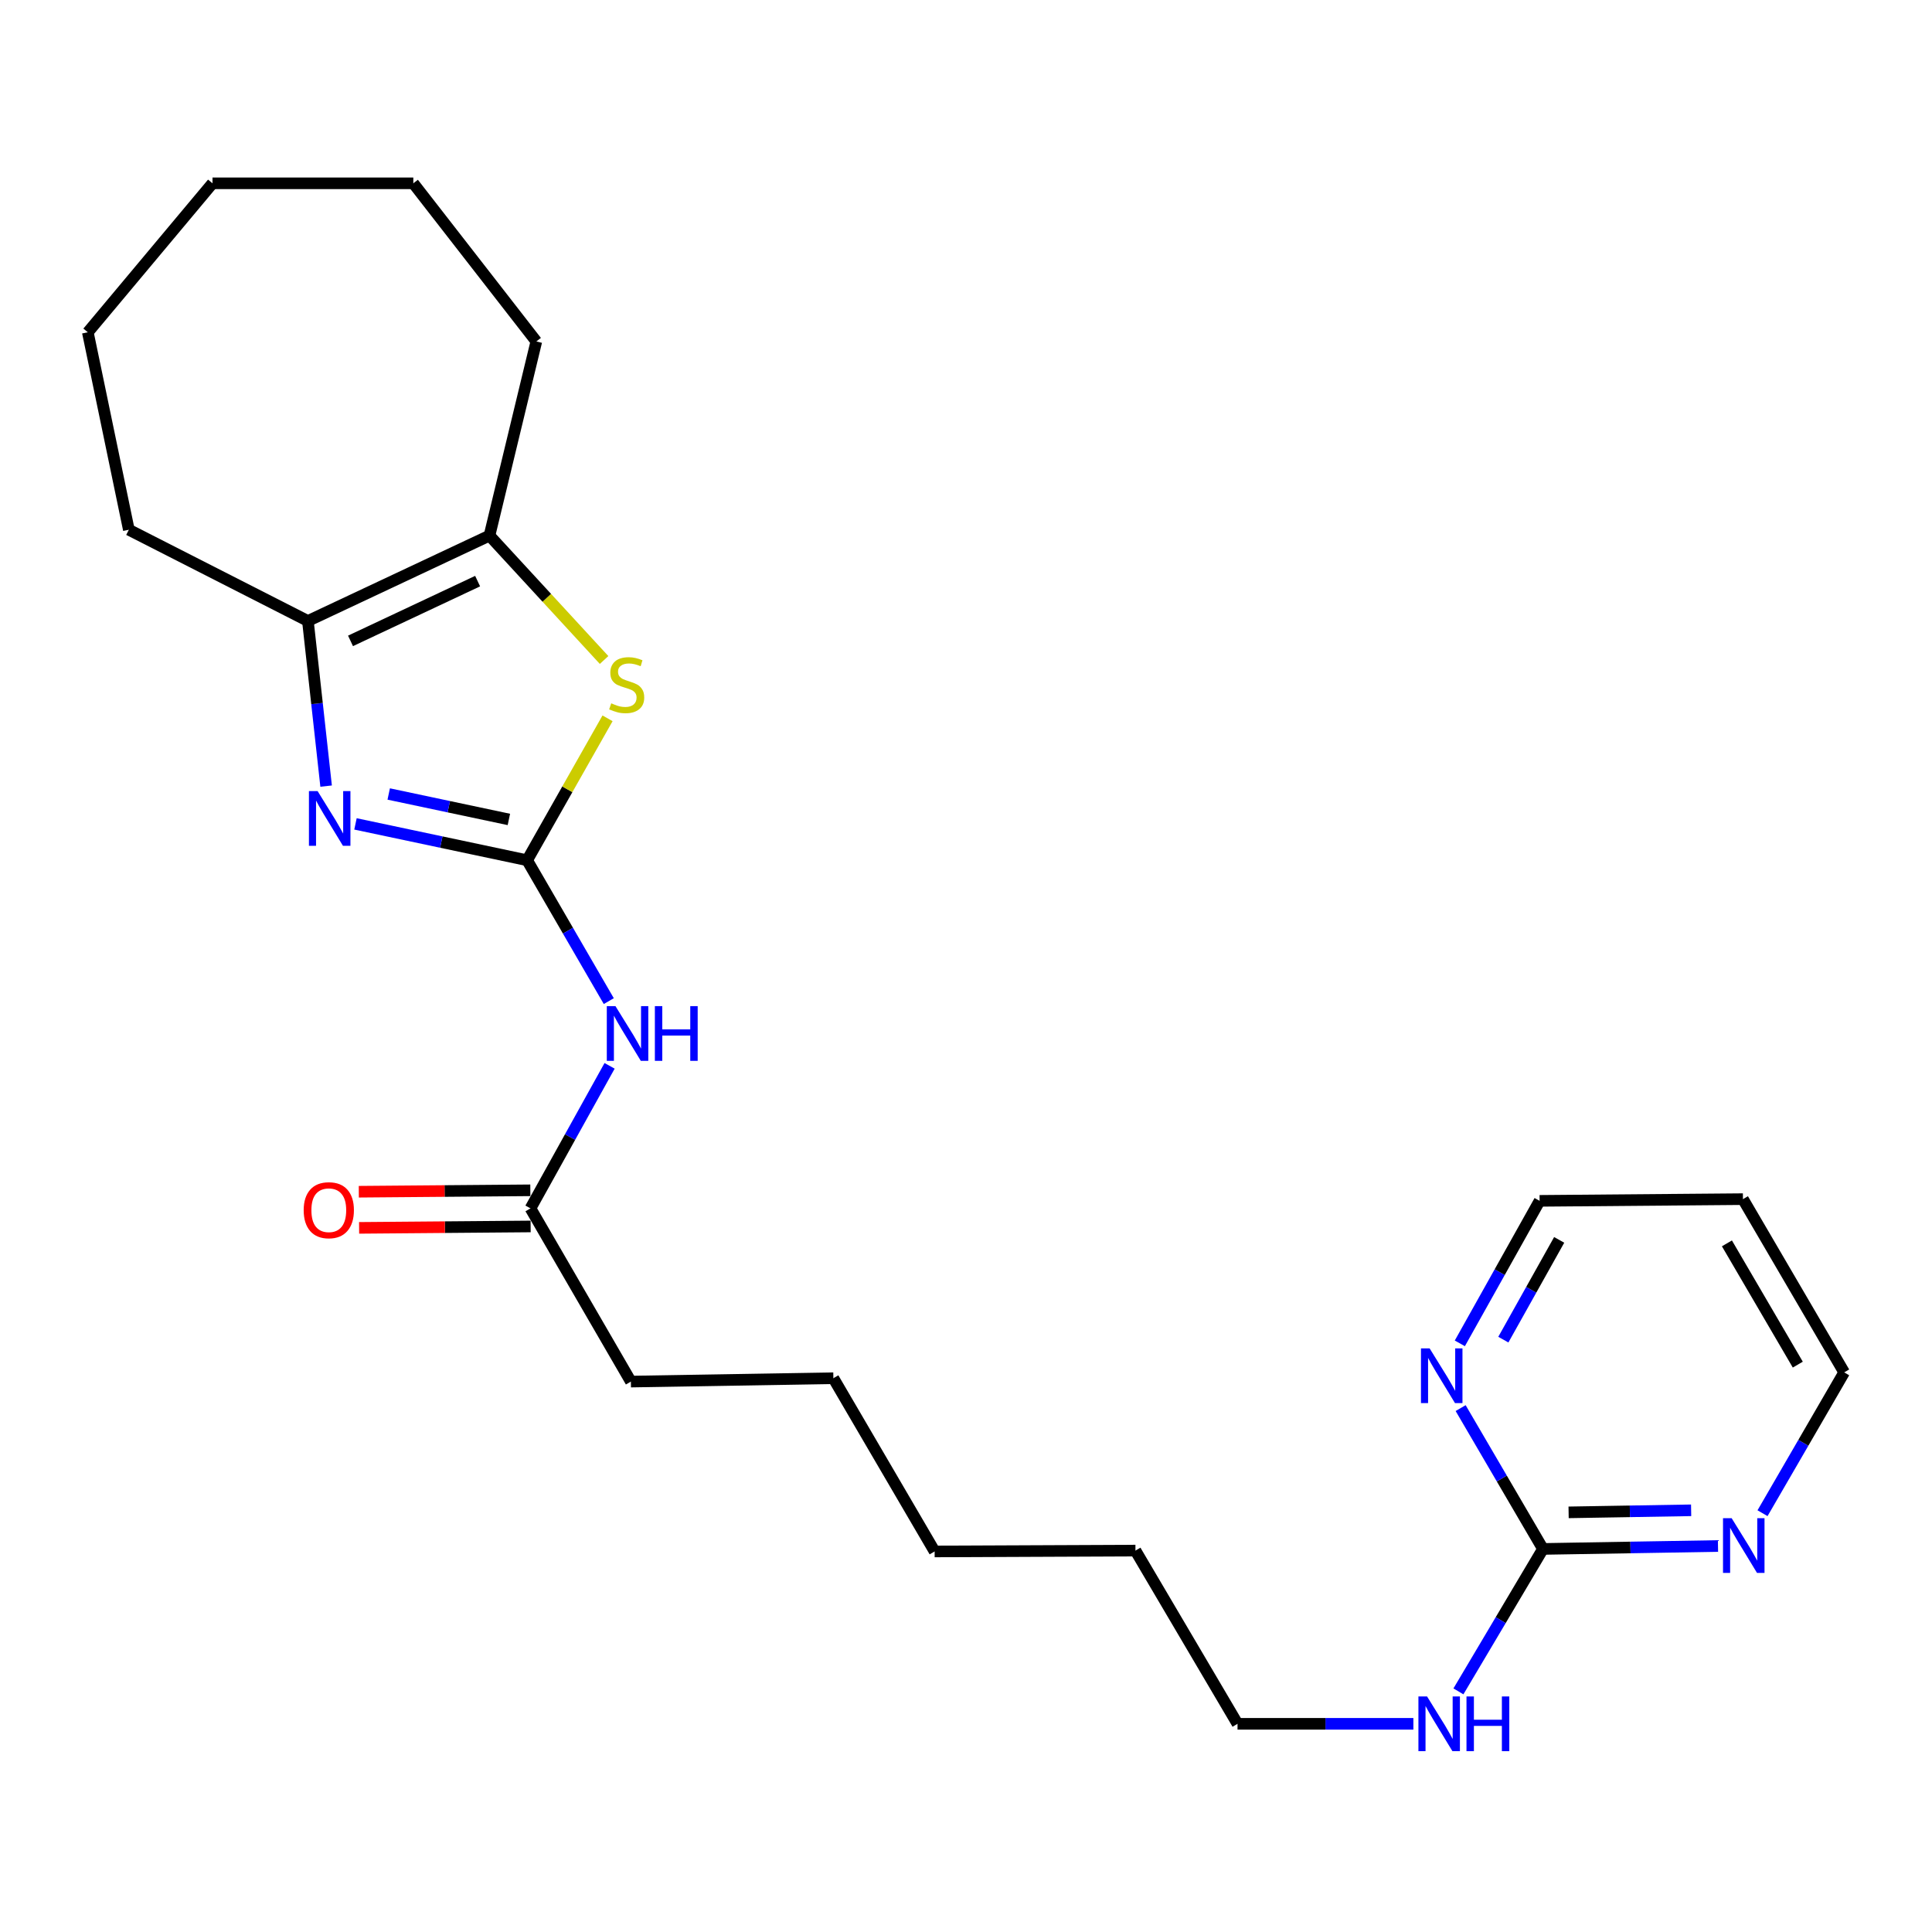 <?xml version='1.0' encoding='iso-8859-1'?>
<svg version='1.1' baseProfile='full'
              xmlns='http://www.w3.org/2000/svg'
                      xmlns:rdkit='http://www.rdkit.org/xml'
                      xmlns:xlink='http://www.w3.org/1999/xlink'
                  xml:space='preserve'
width='1000px' height='1000px' viewBox='0 0 1000 1000'>
<!-- END OF HEADER -->
<rect style='opacity:1.0;fill:#FFFFFF;stroke:none' width='1000' height='1000' x='0' y='0'> </rect>
<path class='bond-0' d='M 272.842,445.265 L 228.418,435.855' style='fill:none;fill-rule:evenodd;stroke:#000000;stroke-width:6px;stroke-linecap:butt;stroke-linejoin:miter;stroke-opacity:1' />
<path class='bond-0' d='M 228.418,435.855 L 183.995,426.444' style='fill:none;fill-rule:evenodd;stroke:#0000FF;stroke-width:6px;stroke-linecap:butt;stroke-linejoin:miter;stroke-opacity:1' />
<path class='bond-0' d='M 263.392,424.14 L 232.295,417.553' style='fill:none;fill-rule:evenodd;stroke:#000000;stroke-width:6px;stroke-linecap:butt;stroke-linejoin:miter;stroke-opacity:1' />
<path class='bond-0' d='M 232.295,417.553 L 201.199,410.966' style='fill:none;fill-rule:evenodd;stroke:#0000FF;stroke-width:6px;stroke-linecap:butt;stroke-linejoin:miter;stroke-opacity:1' />
<path class='bond-1' d='M 272.842,445.265 L 293.651,408.536' style='fill:none;fill-rule:evenodd;stroke:#000000;stroke-width:6px;stroke-linecap:butt;stroke-linejoin:miter;stroke-opacity:1' />
<path class='bond-1' d='M 293.651,408.536 L 314.461,371.806' style='fill:none;fill-rule:evenodd;stroke:#CCCC00;stroke-width:6px;stroke-linecap:butt;stroke-linejoin:miter;stroke-opacity:1' />
<path class='bond-3' d='M 272.842,445.265 L 293.975,481.722' style='fill:none;fill-rule:evenodd;stroke:#000000;stroke-width:6px;stroke-linecap:butt;stroke-linejoin:miter;stroke-opacity:1' />
<path class='bond-3' d='M 293.975,481.722 L 315.109,518.178' style='fill:none;fill-rule:evenodd;stroke:#0000FF;stroke-width:6px;stroke-linecap:butt;stroke-linejoin:miter;stroke-opacity:1' />
<path class='bond-2' d='M 168.797,406.886 L 164.082,364.152' style='fill:none;fill-rule:evenodd;stroke:#0000FF;stroke-width:6px;stroke-linecap:butt;stroke-linejoin:miter;stroke-opacity:1' />
<path class='bond-2' d='M 164.082,364.152 L 159.366,321.418' style='fill:none;fill-rule:evenodd;stroke:#000000;stroke-width:6px;stroke-linecap:butt;stroke-linejoin:miter;stroke-opacity:1' />
<path class='bond-4' d='M 312.672,341.612 L 283.013,309.419' style='fill:none;fill-rule:evenodd;stroke:#CCCC00;stroke-width:6px;stroke-linecap:butt;stroke-linejoin:miter;stroke-opacity:1' />
<path class='bond-4' d='M 283.013,309.419 L 253.354,277.225' style='fill:none;fill-rule:evenodd;stroke:#000000;stroke-width:6px;stroke-linecap:butt;stroke-linejoin:miter;stroke-opacity:1' />
<path class='bond-11' d='M 159.366,321.418 L 66.688,274.2' style='fill:none;fill-rule:evenodd;stroke:#000000;stroke-width:6px;stroke-linecap:butt;stroke-linejoin:miter;stroke-opacity:1' />
<path class='bond-24' d='M 159.366,321.418 L 253.354,277.225' style='fill:none;fill-rule:evenodd;stroke:#000000;stroke-width:6px;stroke-linecap:butt;stroke-linejoin:miter;stroke-opacity:1' />
<path class='bond-24' d='M 181.425,331.719 L 247.216,300.784' style='fill:none;fill-rule:evenodd;stroke:#000000;stroke-width:6px;stroke-linecap:butt;stroke-linejoin:miter;stroke-opacity:1' />
<path class='bond-6' d='M 315.524,551.678 L 295.051,588.567' style='fill:none;fill-rule:evenodd;stroke:#0000FF;stroke-width:6px;stroke-linecap:butt;stroke-linejoin:miter;stroke-opacity:1' />
<path class='bond-6' d='M 295.051,588.567 L 274.577,625.456' style='fill:none;fill-rule:evenodd;stroke:#000000;stroke-width:6px;stroke-linecap:butt;stroke-linejoin:miter;stroke-opacity:1' />
<path class='bond-12' d='M 253.354,277.225 L 277.602,176.741' style='fill:none;fill-rule:evenodd;stroke:#000000;stroke-width:6px;stroke-linecap:butt;stroke-linejoin:miter;stroke-opacity:1' />
<path class='bond-5' d='M 798.634,801.728 L 776.755,838.591' style='fill:none;fill-rule:evenodd;stroke:#000000;stroke-width:6px;stroke-linecap:butt;stroke-linejoin:miter;stroke-opacity:1' />
<path class='bond-5' d='M 776.755,838.591 L 754.876,875.453' style='fill:none;fill-rule:evenodd;stroke:#0000FF;stroke-width:6px;stroke-linecap:butt;stroke-linejoin:miter;stroke-opacity:1' />
<path class='bond-7' d='M 798.634,801.728 L 843.932,800.967' style='fill:none;fill-rule:evenodd;stroke:#000000;stroke-width:6px;stroke-linecap:butt;stroke-linejoin:miter;stroke-opacity:1' />
<path class='bond-7' d='M 843.932,800.967 L 889.229,800.206' style='fill:none;fill-rule:evenodd;stroke:#0000FF;stroke-width:6px;stroke-linecap:butt;stroke-linejoin:miter;stroke-opacity:1' />
<path class='bond-7' d='M 811.909,782.794 L 843.617,782.262' style='fill:none;fill-rule:evenodd;stroke:#000000;stroke-width:6px;stroke-linecap:butt;stroke-linejoin:miter;stroke-opacity:1' />
<path class='bond-7' d='M 843.617,782.262 L 875.326,781.729' style='fill:none;fill-rule:evenodd;stroke:#0000FF;stroke-width:6px;stroke-linecap:butt;stroke-linejoin:miter;stroke-opacity:1' />
<path class='bond-8' d='M 798.634,801.728 L 777.329,765.28' style='fill:none;fill-rule:evenodd;stroke:#000000;stroke-width:6px;stroke-linecap:butt;stroke-linejoin:miter;stroke-opacity:1' />
<path class='bond-8' d='M 777.329,765.28 L 756.024,728.831' style='fill:none;fill-rule:evenodd;stroke:#0000FF;stroke-width:6px;stroke-linecap:butt;stroke-linejoin:miter;stroke-opacity:1' />
<path class='bond-9' d='M 274.5,616.102 L 230.109,616.469' style='fill:none;fill-rule:evenodd;stroke:#000000;stroke-width:6px;stroke-linecap:butt;stroke-linejoin:miter;stroke-opacity:1' />
<path class='bond-9' d='M 230.109,616.469 L 185.718,616.836' style='fill:none;fill-rule:evenodd;stroke:#FF0000;stroke-width:6px;stroke-linecap:butt;stroke-linejoin:miter;stroke-opacity:1' />
<path class='bond-9' d='M 274.655,634.81 L 230.264,635.177' style='fill:none;fill-rule:evenodd;stroke:#000000;stroke-width:6px;stroke-linecap:butt;stroke-linejoin:miter;stroke-opacity:1' />
<path class='bond-9' d='M 230.264,635.177 L 185.873,635.543' style='fill:none;fill-rule:evenodd;stroke:#FF0000;stroke-width:6px;stroke-linecap:butt;stroke-linejoin:miter;stroke-opacity:1' />
<path class='bond-16' d='M 274.577,625.456 L 326.544,715.11' style='fill:none;fill-rule:evenodd;stroke:#000000;stroke-width:6px;stroke-linecap:butt;stroke-linejoin:miter;stroke-opacity:1' />
<path class='bond-14' d='M 912.28,783.232 L 933.413,746.785' style='fill:none;fill-rule:evenodd;stroke:#0000FF;stroke-width:6px;stroke-linecap:butt;stroke-linejoin:miter;stroke-opacity:1' />
<path class='bond-14' d='M 933.413,746.785 L 954.545,710.339' style='fill:none;fill-rule:evenodd;stroke:#000000;stroke-width:6px;stroke-linecap:butt;stroke-linejoin:miter;stroke-opacity:1' />
<path class='bond-15' d='M 755.608,695.321 L 776.253,658.44' style='fill:none;fill-rule:evenodd;stroke:#0000FF;stroke-width:6px;stroke-linecap:butt;stroke-linejoin:miter;stroke-opacity:1' />
<path class='bond-15' d='M 776.253,658.44 L 796.898,621.558' style='fill:none;fill-rule:evenodd;stroke:#000000;stroke-width:6px;stroke-linecap:butt;stroke-linejoin:miter;stroke-opacity:1' />
<path class='bond-15' d='M 778.126,693.395 L 792.578,667.578' style='fill:none;fill-rule:evenodd;stroke:#0000FF;stroke-width:6px;stroke-linecap:butt;stroke-linejoin:miter;stroke-opacity:1' />
<path class='bond-15' d='M 792.578,667.578 L 807.029,641.761' style='fill:none;fill-rule:evenodd;stroke:#000000;stroke-width:6px;stroke-linecap:butt;stroke-linejoin:miter;stroke-opacity:1' />
<path class='bond-10' d='M 731.561,892.245 L 686.05,892.245' style='fill:none;fill-rule:evenodd;stroke:#0000FF;stroke-width:6px;stroke-linecap:butt;stroke-linejoin:miter;stroke-opacity:1' />
<path class='bond-10' d='M 686.05,892.245 L 640.54,892.245' style='fill:none;fill-rule:evenodd;stroke:#000000;stroke-width:6px;stroke-linecap:butt;stroke-linejoin:miter;stroke-opacity:1' />
<path class='bond-21' d='M 66.688,274.2 L 45.455,171.991' style='fill:none;fill-rule:evenodd;stroke:#000000;stroke-width:6px;stroke-linecap:butt;stroke-linejoin:miter;stroke-opacity:1' />
<path class='bond-22' d='M 277.602,176.741 L 213.932,94.883' style='fill:none;fill-rule:evenodd;stroke:#000000;stroke-width:6px;stroke-linecap:butt;stroke-linejoin:miter;stroke-opacity:1' />
<path class='bond-13' d='M 902.142,620.675 L 796.898,621.558' style='fill:none;fill-rule:evenodd;stroke:#000000;stroke-width:6px;stroke-linecap:butt;stroke-linejoin:miter;stroke-opacity:1' />
<path class='bond-26' d='M 902.142,620.675 L 954.545,710.339' style='fill:none;fill-rule:evenodd;stroke:#000000;stroke-width:6px;stroke-linecap:butt;stroke-linejoin:miter;stroke-opacity:1' />
<path class='bond-26' d='M 893.851,643.565 L 930.533,706.329' style='fill:none;fill-rule:evenodd;stroke:#000000;stroke-width:6px;stroke-linecap:butt;stroke-linejoin:miter;stroke-opacity:1' />
<path class='bond-18' d='M 326.544,715.11 L 431.352,713.364' style='fill:none;fill-rule:evenodd;stroke:#000000;stroke-width:6px;stroke-linecap:butt;stroke-linejoin:miter;stroke-opacity:1' />
<path class='bond-17' d='M 640.54,892.245 L 587.71,802.581' style='fill:none;fill-rule:evenodd;stroke:#000000;stroke-width:6px;stroke-linecap:butt;stroke-linejoin:miter;stroke-opacity:1' />
<path class='bond-20' d='M 431.352,713.364 L 483.765,803.027' style='fill:none;fill-rule:evenodd;stroke:#000000;stroke-width:6px;stroke-linecap:butt;stroke-linejoin:miter;stroke-opacity:1' />
<path class='bond-19' d='M 587.71,802.581 L 483.765,803.027' style='fill:none;fill-rule:evenodd;stroke:#000000;stroke-width:6px;stroke-linecap:butt;stroke-linejoin:miter;stroke-opacity:1' />
<path class='bond-25' d='M 45.455,171.991 L 109.987,94.883' style='fill:none;fill-rule:evenodd;stroke:#000000;stroke-width:6px;stroke-linecap:butt;stroke-linejoin:miter;stroke-opacity:1' />
<path class='bond-23' d='M 213.932,94.883 L 109.987,94.883' style='fill:none;fill-rule:evenodd;stroke:#000000;stroke-width:6px;stroke-linecap:butt;stroke-linejoin:miter;stroke-opacity:1' />
<path  class='atom-1' d='M 164.383 409.456
L 173.663 424.456
Q 174.583 425.936, 176.063 428.616
Q 177.543 431.296, 177.623 431.456
L 177.623 409.456
L 181.383 409.456
L 181.383 437.776
L 177.503 437.776
L 167.543 421.376
Q 166.383 419.456, 165.143 417.256
Q 163.943 415.056, 163.583 414.376
L 163.583 437.776
L 159.903 437.776
L 159.903 409.456
L 164.383 409.456
' fill='#0000FF'/>
<path  class='atom-2' d='M 316.372 364.033
Q 316.692 364.153, 318.012 364.713
Q 319.332 365.273, 320.772 365.633
Q 322.252 365.953, 323.692 365.953
Q 326.372 365.953, 327.932 364.673
Q 329.492 363.353, 329.492 361.073
Q 329.492 359.513, 328.692 358.553
Q 327.932 357.593, 326.732 357.073
Q 325.532 356.553, 323.532 355.953
Q 321.012 355.193, 319.492 354.473
Q 318.012 353.753, 316.932 352.233
Q 315.892 350.713, 315.892 348.153
Q 315.892 344.593, 318.292 342.393
Q 320.732 340.193, 325.532 340.193
Q 328.812 340.193, 332.532 341.753
L 331.612 344.833
Q 328.212 343.433, 325.652 343.433
Q 322.892 343.433, 321.372 344.593
Q 319.852 345.713, 319.892 347.673
Q 319.892 349.193, 320.652 350.113
Q 321.452 351.033, 322.572 351.553
Q 323.732 352.073, 325.652 352.673
Q 328.212 353.473, 329.732 354.273
Q 331.252 355.073, 332.332 356.713
Q 333.452 358.313, 333.452 361.073
Q 333.452 364.993, 330.812 367.113
Q 328.212 369.193, 323.852 369.193
Q 321.332 369.193, 319.412 368.633
Q 317.532 368.113, 315.292 367.193
L 316.372 364.033
' fill='#CCCC00'/>
<path  class='atom-4' d='M 318.559 520.769
L 327.839 535.769
Q 328.759 537.249, 330.239 539.929
Q 331.719 542.609, 331.799 542.769
L 331.799 520.769
L 335.559 520.769
L 335.559 549.089
L 331.679 549.089
L 321.719 532.689
Q 320.559 530.769, 319.319 528.569
Q 318.119 526.369, 317.759 525.689
L 317.759 549.089
L 314.079 549.089
L 314.079 520.769
L 318.559 520.769
' fill='#0000FF'/>
<path  class='atom-4' d='M 338.959 520.769
L 342.799 520.769
L 342.799 532.809
L 357.279 532.809
L 357.279 520.769
L 361.119 520.769
L 361.119 549.089
L 357.279 549.089
L 357.279 536.009
L 342.799 536.009
L 342.799 549.089
L 338.959 549.089
L 338.959 520.769
' fill='#0000FF'/>
<path  class='atom-8' d='M 896.308 785.822
L 905.588 800.822
Q 906.508 802.302, 907.988 804.982
Q 909.468 807.662, 909.548 807.822
L 909.548 785.822
L 913.308 785.822
L 913.308 814.142
L 909.428 814.142
L 899.468 797.742
Q 898.308 795.822, 897.068 793.622
Q 895.868 791.422, 895.508 790.742
L 895.508 814.142
L 891.828 814.142
L 891.828 785.822
L 896.308 785.822
' fill='#0000FF'/>
<path  class='atom-9' d='M 739.97 697.915
L 749.25 712.915
Q 750.17 714.395, 751.65 717.075
Q 753.13 719.755, 753.21 719.915
L 753.21 697.915
L 756.97 697.915
L 756.97 726.235
L 753.09 726.235
L 743.13 709.835
Q 741.97 707.915, 740.73 705.715
Q 739.53 703.515, 739.17 702.835
L 739.17 726.235
L 735.49 726.235
L 735.49 697.915
L 739.97 697.915
' fill='#0000FF'/>
<path  class='atom-10' d='M 157.186 626.399
Q 157.186 619.599, 160.546 615.799
Q 163.906 611.999, 170.186 611.999
Q 176.466 611.999, 179.826 615.799
Q 183.186 619.599, 183.186 626.399
Q 183.186 633.279, 179.786 637.199
Q 176.386 641.079, 170.186 641.079
Q 163.946 641.079, 160.546 637.199
Q 157.186 633.319, 157.186 626.399
M 170.186 637.879
Q 174.506 637.879, 176.826 634.999
Q 179.186 632.079, 179.186 626.399
Q 179.186 620.839, 176.826 618.039
Q 174.506 615.199, 170.186 615.199
Q 165.866 615.199, 163.506 617.999
Q 161.186 620.799, 161.186 626.399
Q 161.186 632.119, 163.506 634.999
Q 165.866 637.879, 170.186 637.879
' fill='#FF0000'/>
<path  class='atom-11' d='M 738.65 878.085
L 747.93 893.085
Q 748.85 894.565, 750.33 897.245
Q 751.81 899.925, 751.89 900.085
L 751.89 878.085
L 755.65 878.085
L 755.65 906.405
L 751.77 906.405
L 741.81 890.005
Q 740.65 888.085, 739.41 885.885
Q 738.21 883.685, 737.85 883.005
L 737.85 906.405
L 734.17 906.405
L 734.17 878.085
L 738.65 878.085
' fill='#0000FF'/>
<path  class='atom-11' d='M 759.05 878.085
L 762.89 878.085
L 762.89 890.125
L 777.37 890.125
L 777.37 878.085
L 781.21 878.085
L 781.21 906.405
L 777.37 906.405
L 777.37 893.325
L 762.89 893.325
L 762.89 906.405
L 759.05 906.405
L 759.05 878.085
' fill='#0000FF'/>
</svg>
